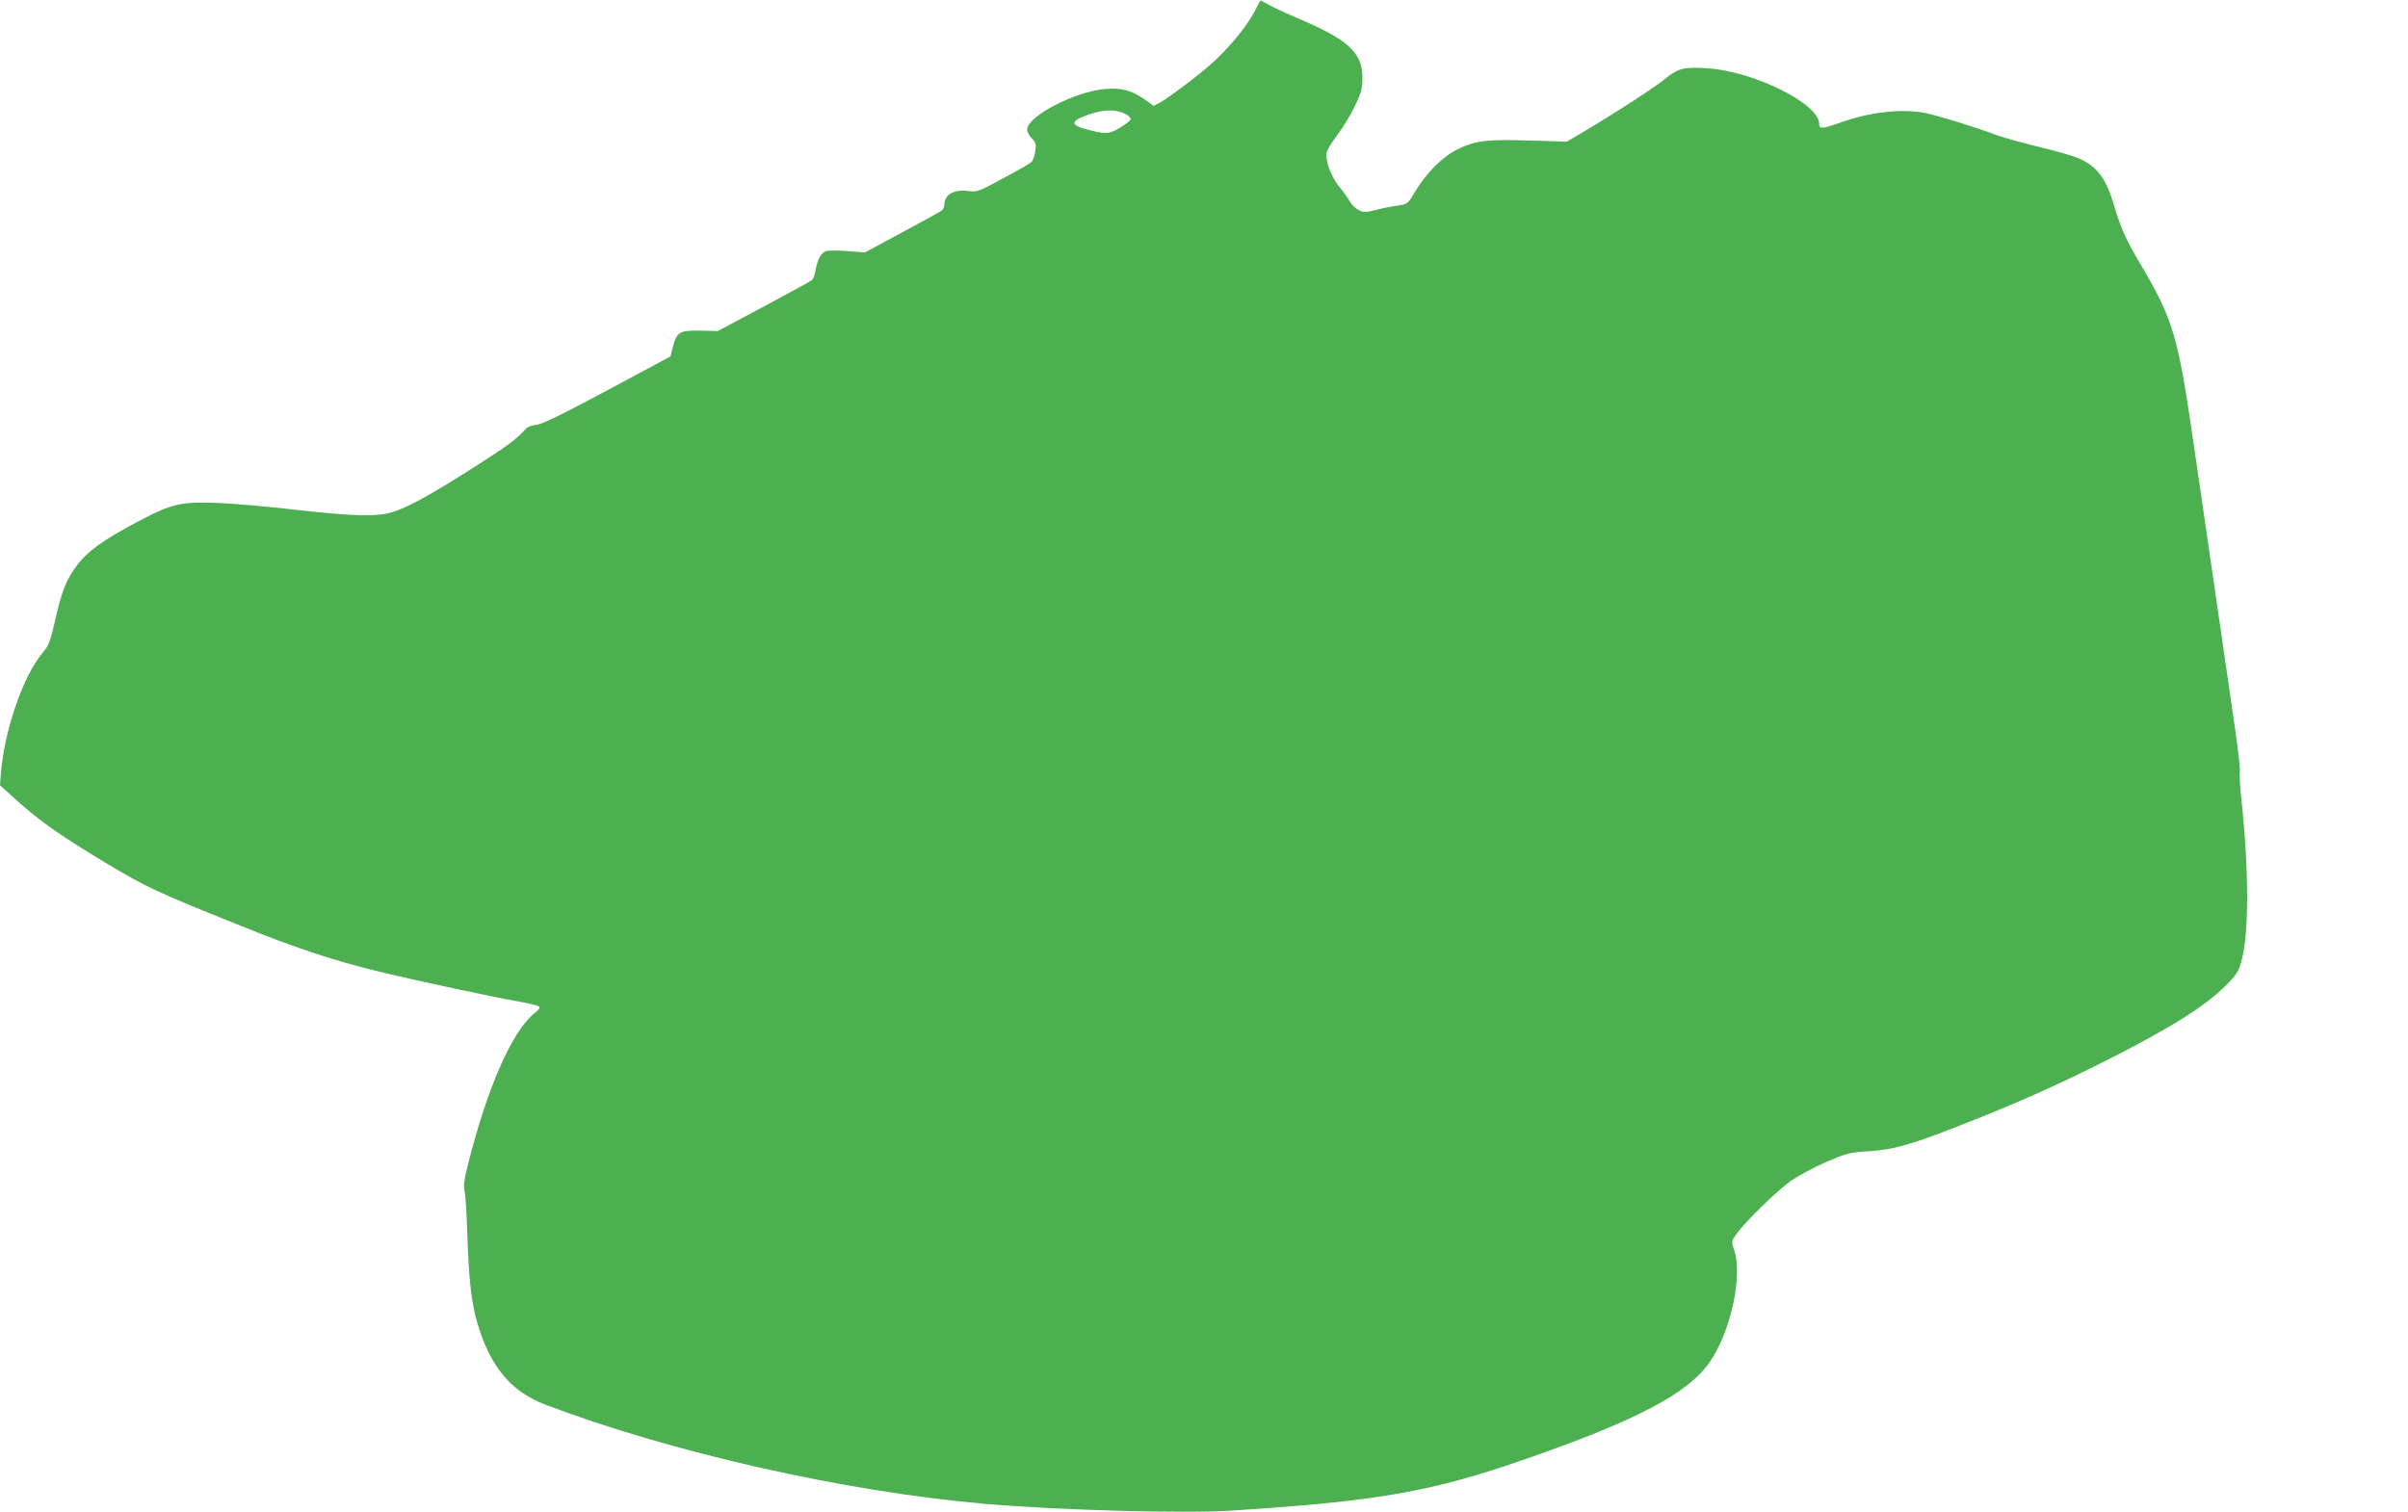 <?xml version="1.0" standalone="no"?>
<!DOCTYPE svg PUBLIC "-//W3C//DTD SVG 20010904//EN"
 "http://www.w3.org/TR/2001/REC-SVG-20010904/DTD/svg10.dtd">
<svg version="1.0" xmlns="http://www.w3.org/2000/svg"
 width="1280pt" height="804pt" viewBox="0 0 1280 804"
 preserveAspectRatio="xMidYMid meet">
<g transform="translate(0,804) scale(0.1,-0.1)"
fill="#4caf50" stroke="none">
<path d="M6665 7972 c-39 -74 -139 -195 -227 -272 -70 -63 -229 -182 -272
-205 l-33 -18 -52 37 c-68 46 -119 60 -206 53 -160 -13 -415 -145 -415 -216 0
-12 11 -33 25 -47 21 -21 24 -30 18 -69 -3 -24 -13 -50 -22 -58 -9 -8 -77 -47
-151 -86 -131 -71 -136 -73 -187 -66 -72 9 -122 -20 -123 -71 0 -12 -6 -26
-12 -32 -7 -6 -102 -58 -212 -117 l-198 -107 -93 7 c-51 4 -102 4 -114 0 -26
-8 -46 -45 -56 -102 -3 -23 -12 -46 -19 -52 -7 -6 -122 -69 -257 -141 l-244
-130 -92 2 c-109 3 -126 -7 -147 -88 l-12 -49 -334 -179 c-239 -128 -345 -180
-376 -184 -24 -2 -50 -12 -58 -21 -53 -58 -93 -88 -281 -208 -231 -147 -352
-213 -434 -237 -80 -24 -210 -20 -511 14 -146 17 -330 33 -410 36 -199 8 -247
-3 -433 -102 -181 -96 -265 -157 -321 -234 -55 -74 -80 -138 -115 -297 -24
-105 -33 -127 -64 -163 -104 -122 -206 -418 -223 -650 l-4 -55 92 -83 c124
-111 233 -187 474 -332 209 -125 263 -151 694 -324 308 -125 510 -192 753
-251 211 -51 609 -136 747 -160 52 -9 99 -21 105 -26 6 -6 -1 -19 -23 -35
-118 -93 -249 -389 -352 -795 -23 -89 -27 -123 -21 -150 5 -19 12 -121 15
-227 8 -244 21 -362 52 -471 68 -234 178 -368 361 -438 671 -255 1592 -463
2338 -528 395 -34 1057 -52 1310 -36 782 50 1065 100 1567 275 587 204 860
348 975 513 113 161 179 465 130 601 -15 42 -14 43 16 85 47 65 214 228 288
280 36 25 118 69 183 98 112 48 125 52 235 59 136 9 230 37 539 160 260 103
454 190 696 311 349 175 544 296 657 409 56 56 68 74 83 128 41 148 41 472 1
857 -8 72 -12 141 -9 152 3 11 -9 116 -26 234 -17 118 -62 428 -100 689 -38
261 -92 633 -120 825 -84 576 -108 657 -286 957 -73 123 -101 186 -139 313
-40 136 -87 198 -180 241 -27 13 -125 41 -216 63 -91 22 -195 51 -230 64 -97
38 -317 105 -378 117 -125 23 -289 5 -446 -51 -100 -35 -115 -36 -115 -7 0
107 -349 280 -596 295 -123 8 -153 0 -219 -53 -58 -48 -257 -177 -428 -279
l-98 -58 -200 6 c-225 7 -283 0 -378 -45 -79 -37 -169 -127 -227 -224 -41 -69
-41 -69 -95 -77 -30 -4 -82 -14 -115 -23 -56 -14 -65 -14 -93 0 -17 9 -37 29
-45 44 -8 15 -33 50 -55 77 -41 49 -71 124 -71 174 0 16 22 55 57 101 31 41
74 112 95 156 33 69 40 92 40 148 1 135 -72 203 -337 316 -66 28 -139 62 -162
75 l-43 23 -35 -66z m-682 -538 c15 -8 27 -20 27 -27 0 -7 -25 -27 -55 -45
-61 -37 -80 -37 -192 -6 -63 17 -68 37 -15 60 100 42 175 48 235 18z"/>
</g>
</svg>
